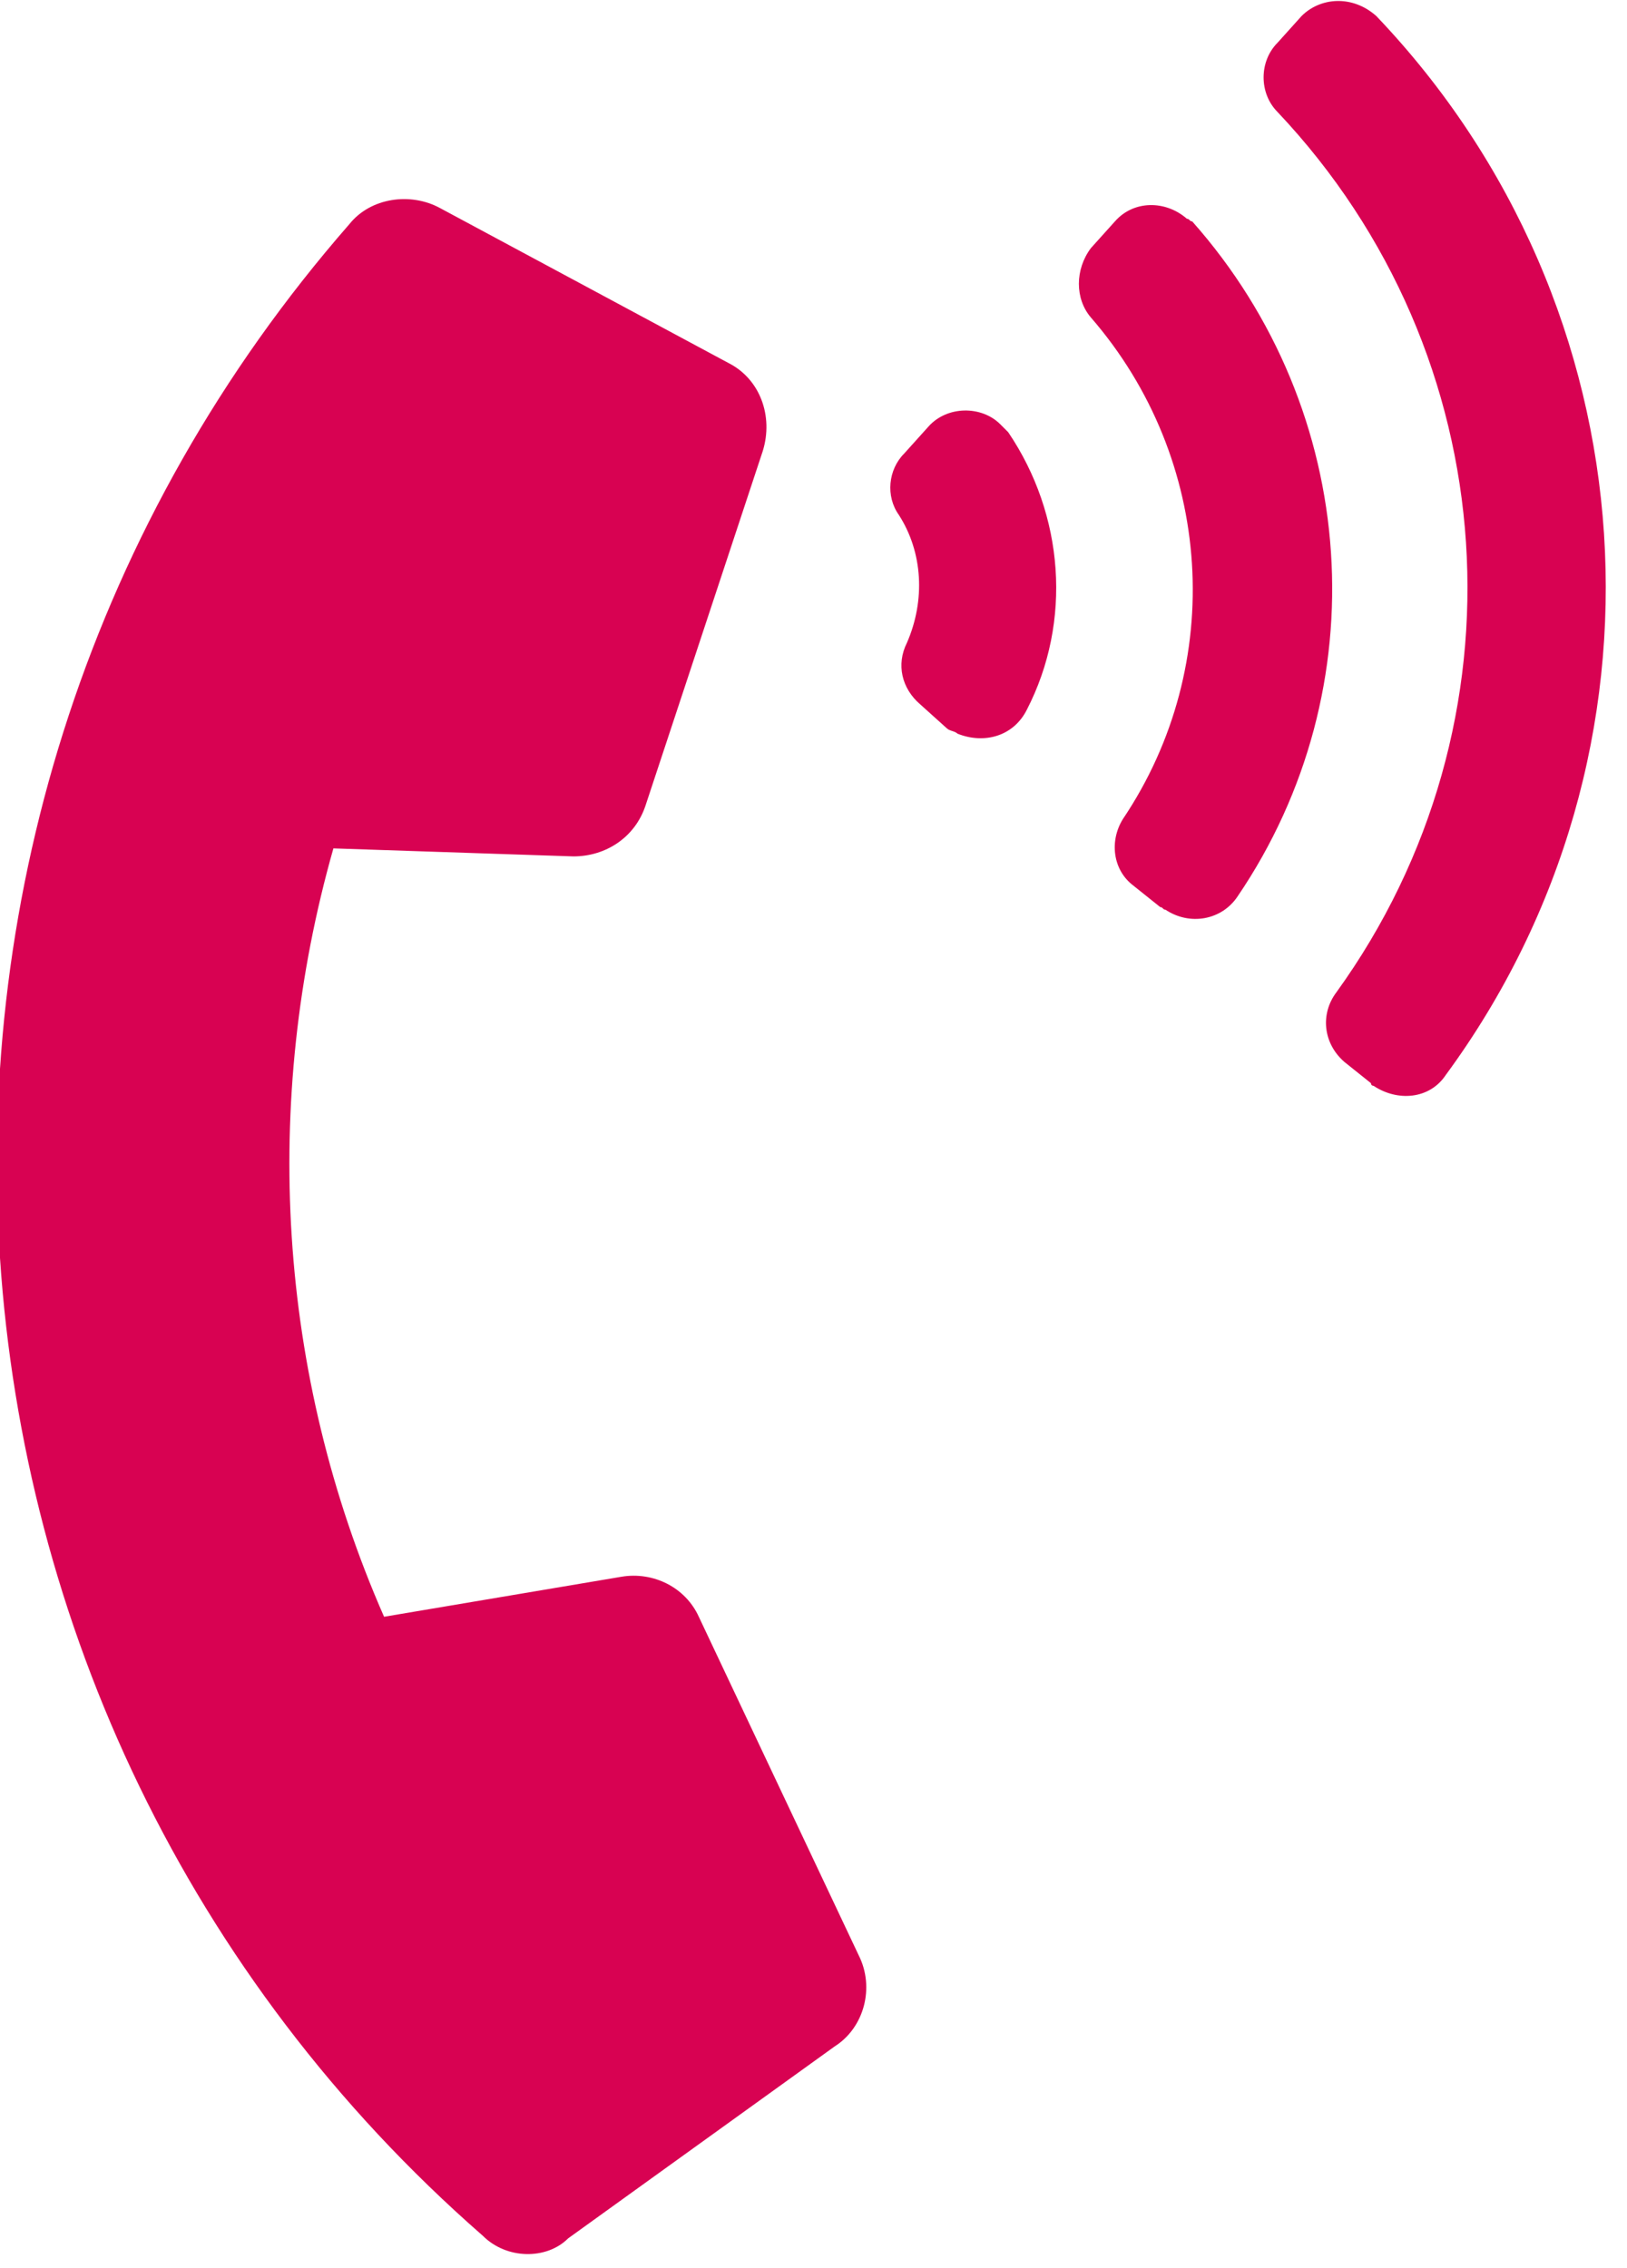 <?xml version="1.0" encoding="utf-8"?>
<!-- Generator: Adobe Illustrator 22.0.0, SVG Export Plug-In . SVG Version: 6.00 Build 0)  -->
<svg version="1.1" id="图层_1" xmlns="http://www.w3.org/2000/svg" xmlns:xlink="http://www.w3.org/1999/xlink" x="0px" y="0px"
	 viewBox="0 0 61 85" style="enable-background:new 0 0 61 85;" xml:space="preserve">
<style type="text/css">
	.st0{fill:#D80252;}
</style>
<path id="_1_1_" class="st0" d="M18.1,83.8C-4.1,64.4-6.3,30.6,13.1,8.4c0.8-1,2.3-1.2,3.4-0.6l10.8,5.8c1.2,0.6,1.7,2,1.3,3.3
	l-4.4,13.3c-0.4,1.2-1.5,1.9-2.7,1.9l-9-0.3c-2.7,9.5-2.1,19.7,1.9,28.8l8.9-1.5c1.2-0.2,2.4,0.4,2.9,1.5l6,12.7
	c0.6,1.2,0.2,2.7-0.9,3.4l-10,7.2C20.5,84.7,19,84.7,18.1,83.8L18.1,83.8z M37.8,16.2c2.1,3.1,2.4,7.1,0.7,10.4
	c-0.5,1-1.6,1.3-2.6,0.9c-0.1-0.1-0.3-0.1-0.4-0.2l-1-0.9c-0.7-0.6-0.9-1.5-0.5-2.3c0.7-1.6,0.6-3.4-0.3-4.8
	c-0.5-0.7-0.4-1.7,0.2-2.3l0.9-1c0.7-0.8,2-0.8,2.7-0.1C37.6,16,37.7,16.1,37.8,16.2z M51.6,0.6C62,11.5,63.1,28.2,54.2,40.3
	c-0.6,0.9-1.8,1-2.7,0.4c0,0-0.1,0-0.1-0.1l-1-0.8c-0.8-0.7-0.9-1.8-0.3-2.6c7.3-10.1,6.4-23.9-2.2-33c-0.7-0.7-0.7-1.9,0-2.6l0.9-1
	C49.5-0.1,50.7-0.2,51.6,0.6C51.5,0.6,51.5,0.6,51.6,0.6z M44.7,8.3c6.3,7.1,7,17.5,1.7,25.3c-0.6,0.9-1.8,1.1-2.7,0.5
	c-0.1,0-0.1-0.1-0.2-0.1l-1-0.8c-0.8-0.6-0.9-1.7-0.4-2.5c3.9-5.8,3.4-13.5-1.2-18.8c-0.6-0.7-0.6-1.8,0-2.6l0.9-1
	c0.7-0.8,1.9-0.8,2.7-0.1C44.6,8.2,44.6,8.3,44.7,8.3L44.7,8.3z"/>
</svg>
